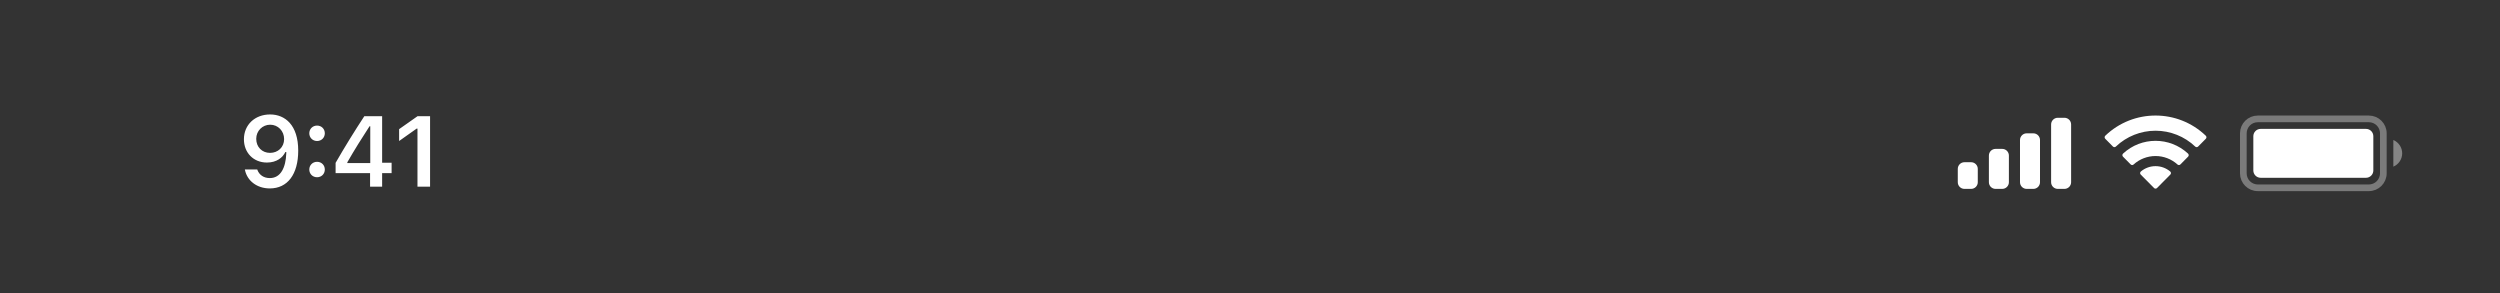 <svg width="375" height="44" viewBox="0 0 375 44" fill="none" xmlns="http://www.w3.org/2000/svg">
<rect x="0" y="0" width="375" height="44" fill="#333333" stroke="none"/>
<path opacity="0.35" d="M338.667 17.833H355.333C356.53 17.833 357.5 18.803 357.5 20V26C357.5 27.197 356.53 28.167 355.333 28.167H338.667C337.47 28.167 336.5 27.197 336.5 26V20C336.5 18.803 337.47 17.833 338.667 17.833Z" stroke="white"/>
<path opacity="0.4" d="M359 21V25C359.805 24.661 360.328 23.873 360.328 23C360.328 22.127 359.805 21.339 359 21" fill="white"/>
<path d="M338 20.433C338 19.826 338.492 19.333 339.1 19.333H354.9C355.508 19.333 356 19.826 356 20.433V25.567C356 26.174 355.508 26.667 354.9 26.667H339.1C338.492 26.667 338 26.174 338 25.567V20.433Z" fill="white"/>
<path fill-rule="evenodd" clip-rule="evenodd" d="M323.33 19.608C325.546 19.608 327.678 20.459 329.283 21.986C329.404 22.104 329.598 22.103 329.717 21.983L330.873 20.816C330.933 20.756 330.967 20.673 330.966 20.588C330.966 20.502 330.931 20.42 330.87 20.36C326.655 16.321 320.005 16.321 315.79 20.36C315.729 20.42 315.694 20.502 315.694 20.588C315.693 20.673 315.727 20.756 315.787 20.816L316.943 21.983C317.062 22.103 317.256 22.104 317.377 21.986C318.983 20.459 321.114 19.608 323.33 19.608ZM323.33 23.404C324.548 23.404 325.722 23.856 326.624 24.673C326.747 24.789 326.939 24.787 327.058 24.668L328.212 23.501C328.273 23.44 328.307 23.357 328.306 23.27C328.305 23.184 328.27 23.102 328.208 23.042C325.46 20.485 321.204 20.485 318.455 23.042C318.393 23.102 318.358 23.184 318.357 23.27C318.356 23.357 318.39 23.44 318.451 23.501L319.605 24.668C319.724 24.787 319.917 24.789 320.039 24.673C320.941 23.857 322.114 23.404 323.33 23.404ZM325.643 25.957C325.645 26.044 325.611 26.127 325.549 26.188L323.552 28.204C323.494 28.263 323.414 28.296 323.33 28.296C323.247 28.296 323.167 28.263 323.109 28.204L321.111 26.188C321.049 26.127 321.015 26.044 321.017 25.957C321.019 25.871 321.057 25.789 321.121 25.731C322.396 24.652 324.265 24.652 325.54 25.731C325.604 25.789 325.642 25.871 325.643 25.957Z" fill="white"/>
<path fill-rule="evenodd" clip-rule="evenodd" d="M309.667 17.666H308.667C308.115 17.666 307.667 18.114 307.667 18.666V27.333C307.667 27.886 308.115 28.333 308.667 28.333H309.667C310.219 28.333 310.667 27.886 310.667 27.333V18.666C310.667 18.114 310.219 17.666 309.667 17.666ZM304 20H305C305.553 20 306 20.448 306 21V27.333C306 27.886 305.553 28.333 305 28.333H304C303.448 28.333 303 27.886 303 27.333V21C303 20.448 303.448 20 304 20ZM300.334 22.333H299.334C298.781 22.333 298.334 22.781 298.334 23.333V27.333C298.334 27.886 298.781 28.333 299.334 28.333H300.334C300.886 28.333 301.334 27.886 301.334 27.333V23.333C301.334 22.781 300.886 22.333 300.334 22.333ZM295.667 24.333H294.667C294.115 24.333 293.667 24.781 293.667 25.333V27.333C293.667 27.886 294.115 28.333 294.667 28.333H295.667C296.219 28.333 296.667 27.886 296.667 27.333V25.333C296.667 24.781 296.219 24.333 295.667 24.333Z" fill="white"/>
<path d="M40.515 17.168C38.222 17.168 36.589 18.735 36.589 20.881V20.895C36.589 22.902 38.01 24.382 40.039 24.382C41.489 24.382 42.412 23.642 42.8 22.807H42.946C42.946 22.888 42.939 22.968 42.939 23.049C42.858 25.07 42.148 26.711 40.471 26.711C39.541 26.711 38.889 26.227 38.61 25.488L38.588 25.415H36.728L36.743 25.495C37.08 27.114 38.53 28.264 40.471 28.264C43.129 28.264 44.733 26.154 44.733 22.595V22.58C44.733 18.771 42.77 17.168 40.515 17.168ZM40.507 22.932C39.306 22.932 38.435 22.053 38.435 20.83V20.815C38.435 19.636 39.365 18.706 40.529 18.706C41.701 18.706 42.617 19.65 42.617 20.859V20.873C42.617 22.067 41.701 22.932 40.507 22.932ZM47.559 21.152C48.232 21.152 48.723 20.639 48.723 19.995C48.723 19.343 48.232 18.837 47.559 18.837C46.892 18.837 46.394 19.343 46.394 19.995C46.394 20.639 46.892 21.152 47.559 21.152ZM47.559 26.586C48.232 26.586 48.723 26.081 48.723 25.429C48.723 24.777 48.232 24.272 47.559 24.272C46.892 24.272 46.394 24.777 46.394 25.429C46.394 26.081 46.892 26.586 47.559 26.586ZM55.511 28H57.32V25.971H58.741V24.411H57.32V17.431H54.647C53.211 19.614 51.709 22.045 50.34 24.426V25.971H55.511V28ZM52.098 24.455V24.345C53.123 22.551 54.346 20.595 55.43 18.94H55.54V24.455H52.098ZM62.621 28H64.51V17.431H62.628L59.867 19.372V21.152L62.496 19.291H62.621V28Z" fill="white"/>
</svg>
